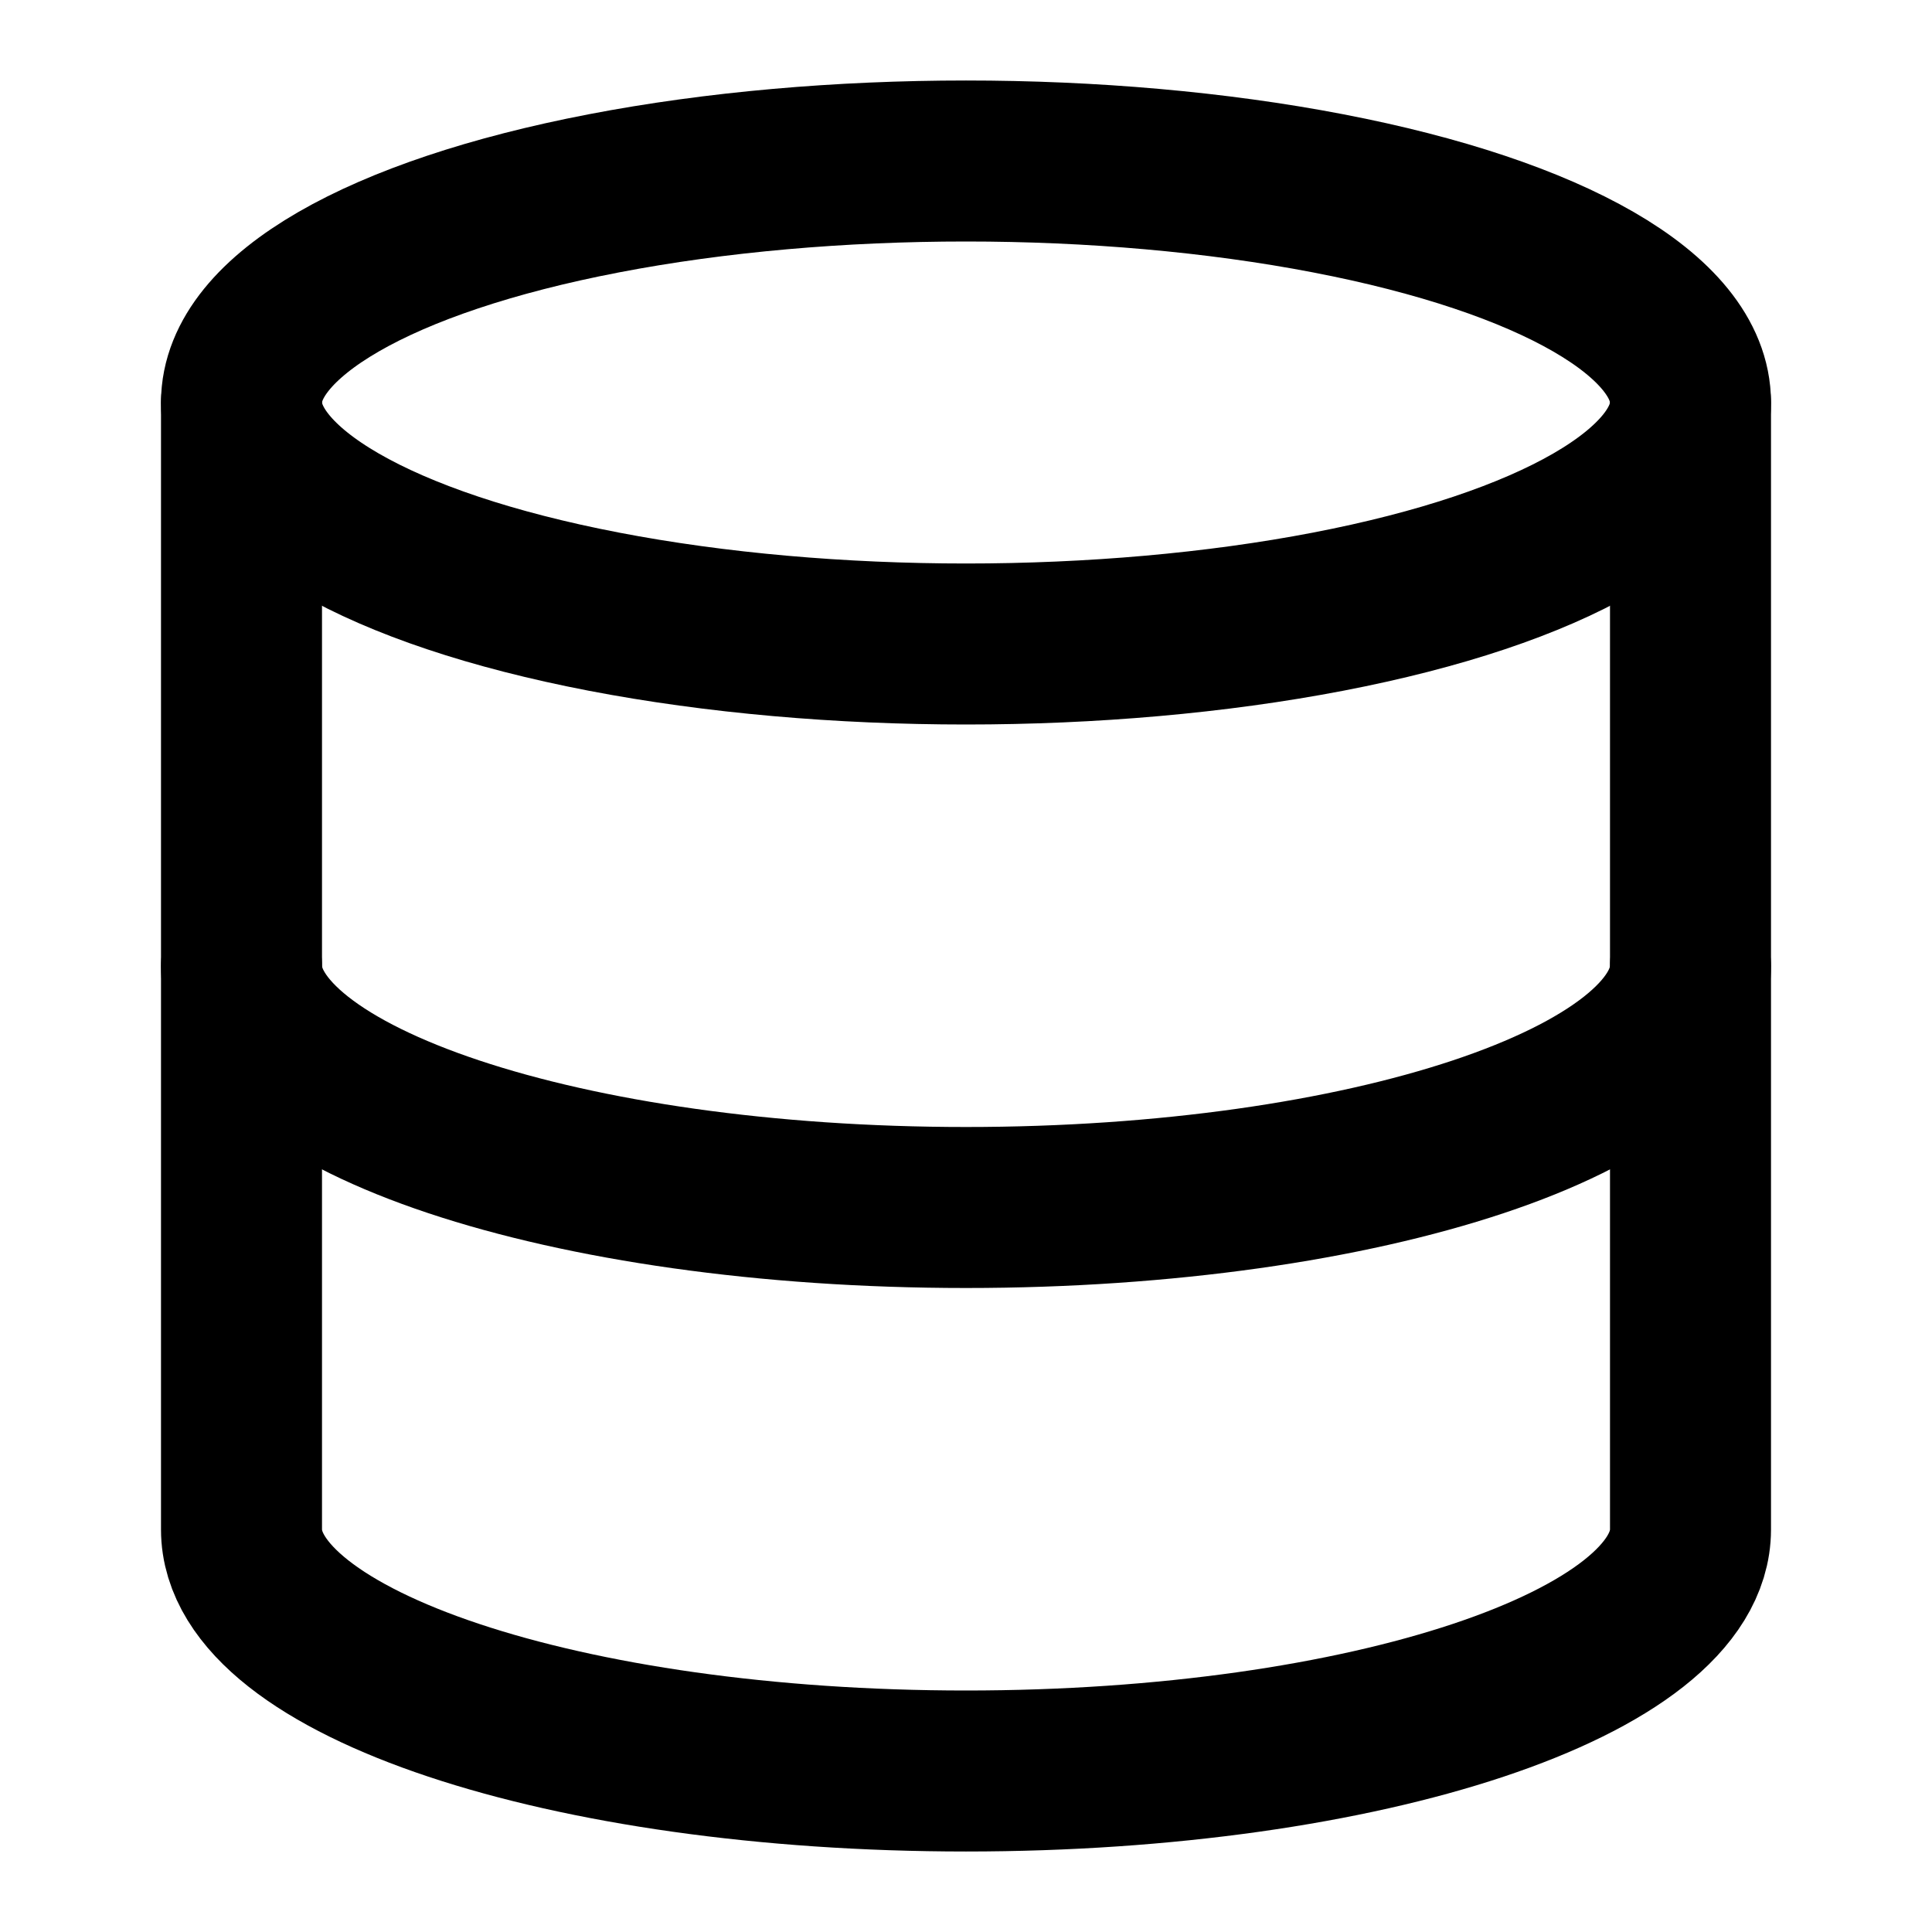 <svg width="24" height="24" viewBox="0 0 24 24" fill="none" xmlns="http://www.w3.org/2000/svg">
  <ellipse cx="12" cy="5" rx="9" ry="3" stroke="currentColor" stroke-width="2" stroke-linecap="round" stroke-linejoin="round"/>
  <path d="M3 5V19C3 20.657 7.029 22 12 22C16.971 22 21 20.657 21 19V5" stroke="currentColor" stroke-width="2" stroke-linecap="round" stroke-linejoin="round"/>
  <path d="M3 12C3 13.657 7.029 15 12 15C16.971 15 21 13.657 21 12" stroke="currentColor" stroke-width="2" stroke-linecap="round" stroke-linejoin="round"/>
</svg>